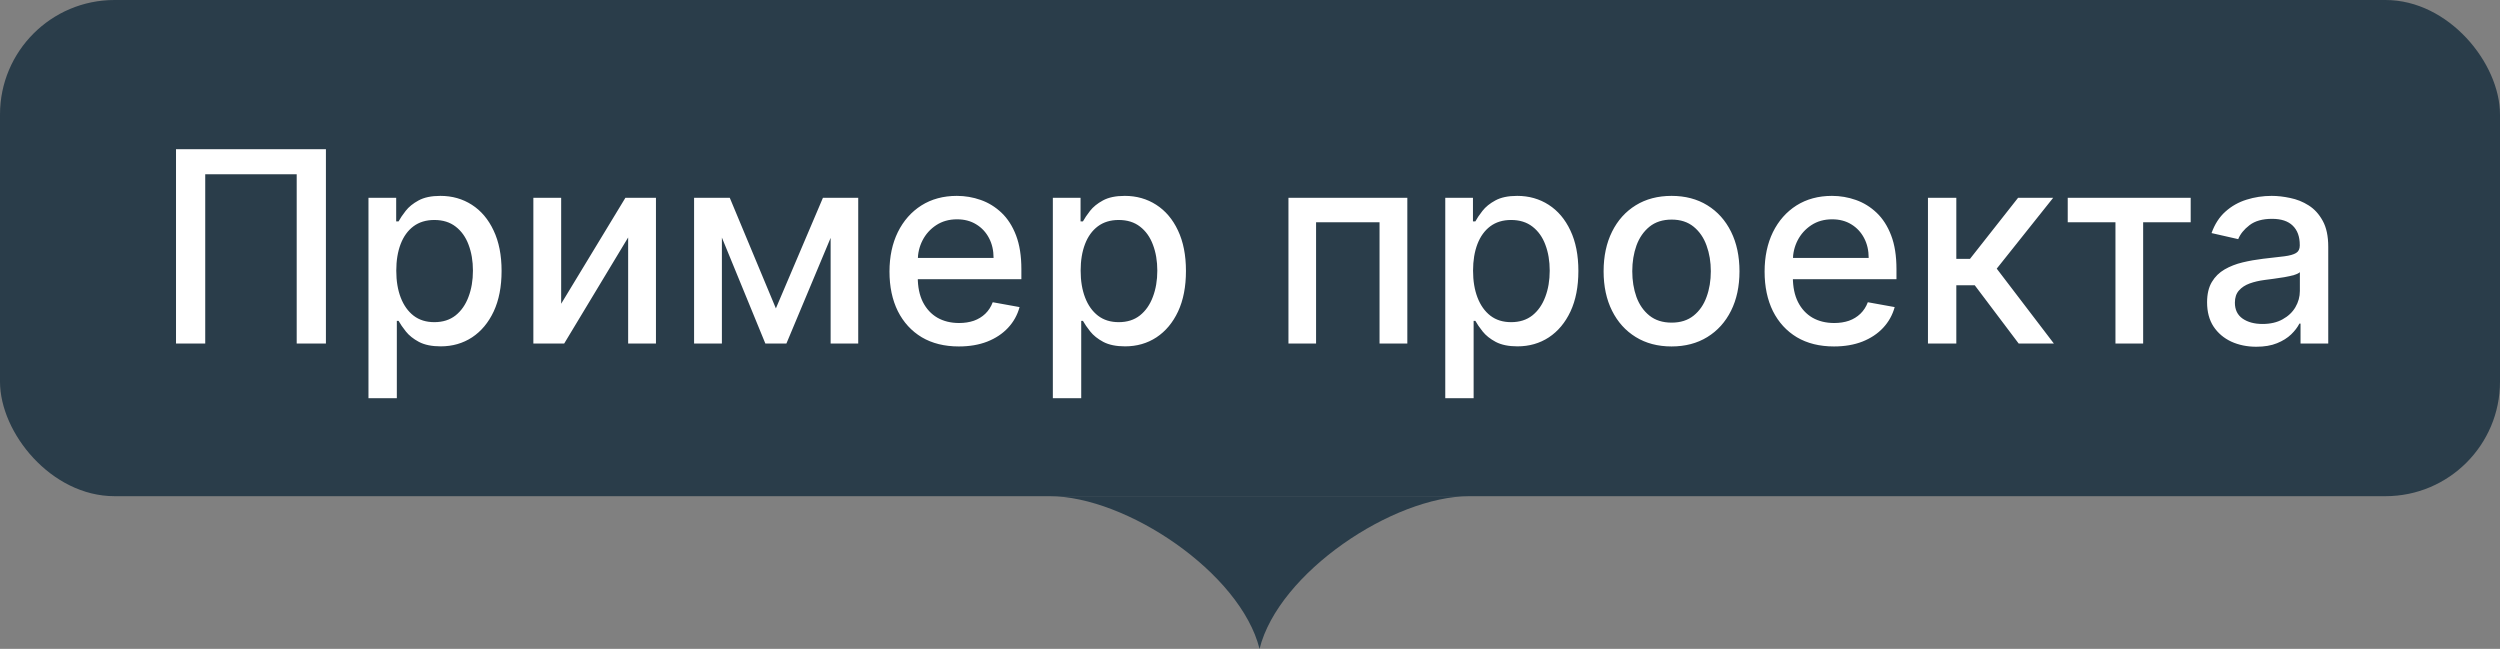 <?xml version="1.0" encoding="UTF-8"?> <svg xmlns="http://www.w3.org/2000/svg" width="131" height="34" viewBox="0 0 131 34" fill="none"><rect x="0" y="0" width="131" height="34" fill="#808080" stroke="none"/><rect width="131" height="26" rx="6" fill="#0E2739" fill-opacity="0.75"></rect><path d="M17.078 7.818V18H15.547V9.131H10.754V18H9.223V7.818H17.078ZM19.308 20.864V10.364H20.76V11.602H20.884C20.97 11.443 21.094 11.258 21.257 11.05C21.419 10.841 21.645 10.659 21.933 10.503C22.221 10.344 22.602 10.264 23.076 10.264C23.693 10.264 24.243 10.42 24.727 10.732C25.211 11.043 25.59 11.492 25.865 12.079C26.144 12.665 26.283 13.371 26.283 14.197C26.283 15.022 26.145 15.73 25.87 16.32C25.595 16.906 25.217 17.359 24.737 17.677C24.256 17.992 23.708 18.149 23.091 18.149C22.627 18.149 22.248 18.071 21.953 17.916C21.661 17.76 21.432 17.577 21.267 17.369C21.101 17.16 20.973 16.974 20.884 16.812H20.794V20.864H19.308ZM20.765 14.182C20.765 14.719 20.842 15.189 20.998 15.594C21.154 15.998 21.379 16.315 21.674 16.543C21.969 16.769 22.331 16.881 22.758 16.881C23.202 16.881 23.573 16.764 23.872 16.528C24.17 16.29 24.395 15.967 24.548 15.559C24.704 15.151 24.782 14.692 24.782 14.182C24.782 13.678 24.705 13.226 24.553 12.825C24.404 12.424 24.178 12.107 23.877 11.875C23.578 11.643 23.206 11.527 22.758 11.527C22.327 11.527 21.963 11.638 21.664 11.86C21.369 12.082 21.146 12.392 20.993 12.79C20.841 13.188 20.765 13.652 20.765 14.182ZM29.405 15.917L32.771 10.364H34.372V18H32.915V12.442L29.564 18H27.948V10.364H29.405V15.917ZM40.656 16.16L43.122 10.364H44.404L41.208 18H40.104L36.972 10.364H38.24L40.656 16.16ZM37.827 10.364V18H36.37V10.364H37.827ZM43.525 18V10.364H44.971V18H43.525ZM50.244 18.154C49.491 18.154 48.843 17.993 48.3 17.672C47.76 17.347 47.342 16.891 47.047 16.305C46.755 15.715 46.609 15.024 46.609 14.232C46.609 13.449 46.755 12.76 47.047 12.163C47.342 11.567 47.753 11.101 48.28 10.766C48.81 10.432 49.43 10.264 50.139 10.264C50.57 10.264 50.988 10.335 51.392 10.478C51.796 10.62 52.159 10.844 52.481 11.149C52.802 11.454 53.056 11.85 53.242 12.337C53.427 12.821 53.52 13.41 53.52 14.102V14.629H47.45V13.516H52.063C52.063 13.124 51.984 12.778 51.825 12.477C51.666 12.172 51.442 11.931 51.153 11.756C50.868 11.58 50.534 11.492 50.149 11.492C49.731 11.492 49.367 11.595 49.055 11.8C48.747 12.003 48.508 12.268 48.34 12.596C48.174 12.921 48.091 13.274 48.091 13.655V14.525C48.091 15.035 48.18 15.47 48.359 15.827C48.542 16.185 48.795 16.459 49.12 16.648C49.445 16.833 49.824 16.926 50.258 16.926C50.54 16.926 50.797 16.886 51.029 16.807C51.261 16.724 51.462 16.601 51.631 16.439C51.8 16.276 51.929 16.076 52.019 15.837L53.425 16.091C53.313 16.505 53.111 16.868 52.819 17.18C52.531 17.488 52.168 17.728 51.73 17.901C51.296 18.07 50.8 18.154 50.244 18.154ZM55.169 20.864V10.364H56.621V11.602H56.745C56.831 11.443 56.956 11.258 57.118 11.05C57.281 10.841 57.506 10.659 57.794 10.503C58.083 10.344 58.464 10.264 58.938 10.264C59.554 10.264 60.104 10.42 60.588 10.732C61.072 11.043 61.452 11.492 61.727 12.079C62.005 12.665 62.144 13.371 62.144 14.197C62.144 15.022 62.007 15.73 61.732 16.32C61.457 16.906 61.079 17.359 60.598 17.677C60.118 17.992 59.569 18.149 58.953 18.149C58.489 18.149 58.109 18.071 57.814 17.916C57.522 17.76 57.294 17.577 57.128 17.369C56.962 17.16 56.835 16.974 56.745 16.812H56.656V20.864H55.169ZM56.626 14.182C56.626 14.719 56.704 15.189 56.86 15.594C57.015 15.998 57.241 16.315 57.536 16.543C57.831 16.769 58.192 16.881 58.62 16.881C59.064 16.881 59.435 16.764 59.733 16.528C60.031 16.29 60.257 15.967 60.409 15.559C60.565 15.151 60.643 14.692 60.643 14.182C60.643 13.678 60.567 13.226 60.414 12.825C60.265 12.424 60.04 12.107 59.738 11.875C59.44 11.643 59.067 11.527 58.62 11.527C58.189 11.527 57.824 11.638 57.526 11.86C57.231 12.082 57.007 12.392 56.855 12.79C56.702 13.188 56.626 13.652 56.626 14.182ZM67.515 18V10.364H73.744V18H72.288V11.646H68.962V18H67.515ZM75.732 20.864V10.364H77.183V11.602H77.308C77.394 11.443 77.518 11.258 77.681 11.05C77.843 10.841 78.068 10.659 78.357 10.503C78.645 10.344 79.026 10.264 79.5 10.264C80.117 10.264 80.667 10.42 81.151 10.732C81.635 11.043 82.014 11.492 82.289 12.079C82.568 12.665 82.707 13.371 82.707 14.197C82.707 15.022 82.569 15.73 82.294 16.32C82.019 16.906 81.641 17.359 81.161 17.677C80.68 17.992 80.132 18.149 79.515 18.149C79.051 18.149 78.672 18.071 78.377 17.916C78.085 17.76 77.856 17.577 77.691 17.369C77.525 17.16 77.397 16.974 77.308 16.812H77.218V20.864H75.732ZM77.188 14.182C77.188 14.719 77.266 15.189 77.422 15.594C77.578 15.998 77.803 16.315 78.098 16.543C78.393 16.769 78.754 16.881 79.182 16.881C79.626 16.881 79.997 16.764 80.296 16.528C80.594 16.29 80.819 15.967 80.972 15.559C81.127 15.151 81.205 14.692 81.205 14.182C81.205 13.678 81.129 13.226 80.977 12.825C80.828 12.424 80.602 12.107 80.301 11.875C80.002 11.643 79.629 11.527 79.182 11.527C78.751 11.527 78.386 11.638 78.088 11.86C77.793 12.082 77.57 12.392 77.417 12.79C77.265 13.188 77.188 13.652 77.188 14.182ZM87.589 18.154C86.873 18.154 86.248 17.99 85.715 17.662C85.181 17.334 84.767 16.875 84.472 16.285C84.177 15.695 84.029 15.005 84.029 14.217C84.029 13.425 84.177 12.732 84.472 12.139C84.767 11.545 85.181 11.085 85.715 10.756C86.248 10.428 86.873 10.264 87.589 10.264C88.305 10.264 88.93 10.428 89.463 10.756C89.997 11.085 90.411 11.545 90.706 12.139C91.001 12.732 91.149 13.425 91.149 14.217C91.149 15.005 91.001 15.695 90.706 16.285C90.411 16.875 89.997 17.334 89.463 17.662C88.93 17.99 88.305 18.154 87.589 18.154ZM87.594 16.906C88.058 16.906 88.442 16.784 88.747 16.538C89.052 16.293 89.278 15.967 89.424 15.559C89.573 15.151 89.647 14.702 89.647 14.212C89.647 13.724 89.573 13.277 89.424 12.869C89.278 12.458 89.052 12.129 88.747 11.88C88.442 11.631 88.058 11.507 87.594 11.507C87.127 11.507 86.739 11.631 86.431 11.88C86.126 12.129 85.899 12.458 85.749 12.869C85.604 13.277 85.531 13.724 85.531 14.212C85.531 14.702 85.604 15.151 85.749 15.559C85.899 15.967 86.126 16.293 86.431 16.538C86.739 16.784 87.127 16.906 87.594 16.906ZM96.099 18.154C95.347 18.154 94.699 17.993 94.155 17.672C93.615 17.347 93.197 16.891 92.902 16.305C92.611 15.715 92.465 15.024 92.465 14.232C92.465 13.449 92.611 12.76 92.902 12.163C93.197 11.567 93.608 11.101 94.135 10.766C94.666 10.432 95.285 10.264 95.995 10.264C96.425 10.264 96.843 10.335 97.248 10.478C97.652 10.62 98.015 10.844 98.336 11.149C98.658 11.454 98.911 11.85 99.097 12.337C99.283 12.821 99.375 13.41 99.375 14.102V14.629H93.305V13.516H97.919C97.919 13.124 97.839 12.778 97.68 12.477C97.521 12.172 97.297 11.931 97.009 11.756C96.724 11.58 96.389 11.492 96.005 11.492C95.587 11.492 95.222 11.595 94.911 11.8C94.603 12.003 94.364 12.268 94.195 12.596C94.029 12.921 93.946 13.274 93.946 13.655V14.525C93.946 15.035 94.036 15.47 94.215 15.827C94.397 16.185 94.651 16.459 94.975 16.648C95.3 16.833 95.68 16.926 96.114 16.926C96.396 16.926 96.653 16.886 96.885 16.807C97.117 16.724 97.317 16.601 97.486 16.439C97.655 16.276 97.784 16.076 97.874 15.837L99.281 16.091C99.168 16.505 98.966 16.868 98.674 17.18C98.386 17.488 98.023 17.728 97.586 17.901C97.151 18.07 96.656 18.154 96.099 18.154ZM101.025 18V10.364H102.511V13.565H103.227L105.748 10.364H107.587L104.629 14.077L107.622 18H105.778L103.476 14.947H102.511V18H101.025ZM108.349 11.646V10.364H114.792V11.646H112.301V18H110.85V11.646H108.349ZM118.231 18.169C117.747 18.169 117.31 18.079 116.919 17.901C116.528 17.718 116.218 17.455 115.989 17.11C115.764 16.765 115.651 16.343 115.651 15.842C115.651 15.412 115.734 15.057 115.9 14.778C116.065 14.5 116.289 14.28 116.571 14.117C116.853 13.955 117.167 13.832 117.515 13.749C117.863 13.666 118.218 13.604 118.579 13.56C119.037 13.507 119.408 13.464 119.693 13.431C119.978 13.395 120.185 13.337 120.314 13.257C120.444 13.178 120.508 13.048 120.508 12.869V12.835C120.508 12.4 120.386 12.064 120.14 11.825C119.898 11.587 119.537 11.467 119.057 11.467C118.556 11.467 118.162 11.578 117.873 11.8C117.588 12.019 117.391 12.263 117.282 12.531L115.885 12.213C116.05 11.749 116.292 11.374 116.611 11.089C116.932 10.801 117.302 10.592 117.719 10.463C118.137 10.331 118.576 10.264 119.037 10.264C119.342 10.264 119.665 10.301 120.006 10.374C120.351 10.443 120.672 10.572 120.971 10.761C121.272 10.95 121.519 11.22 121.711 11.572C121.904 11.92 122 12.372 122 12.929V18H120.548V16.956H120.488C120.392 17.148 120.248 17.337 120.056 17.523C119.864 17.708 119.617 17.863 119.315 17.985C119.014 18.108 118.652 18.169 118.231 18.169ZM118.555 16.976C118.965 16.976 119.317 16.895 119.608 16.732C119.903 16.57 120.127 16.358 120.28 16.096C120.435 15.831 120.513 15.547 120.513 15.246V14.261C120.46 14.314 120.358 14.364 120.205 14.411C120.056 14.454 119.885 14.492 119.693 14.525C119.501 14.555 119.314 14.583 119.131 14.609C118.949 14.633 118.796 14.652 118.674 14.669C118.385 14.706 118.122 14.767 117.883 14.853C117.648 14.939 117.459 15.063 117.317 15.226C117.177 15.385 117.108 15.597 117.108 15.862C117.108 16.23 117.244 16.509 117.515 16.697C117.787 16.883 118.134 16.976 118.555 16.976Z" fill="white"></path><path d="M66 34C65 30 59 26 55 26H77C73 26 67 30 66 34Z" fill="#0E2739" fill-opacity="0.75"></path></svg> 